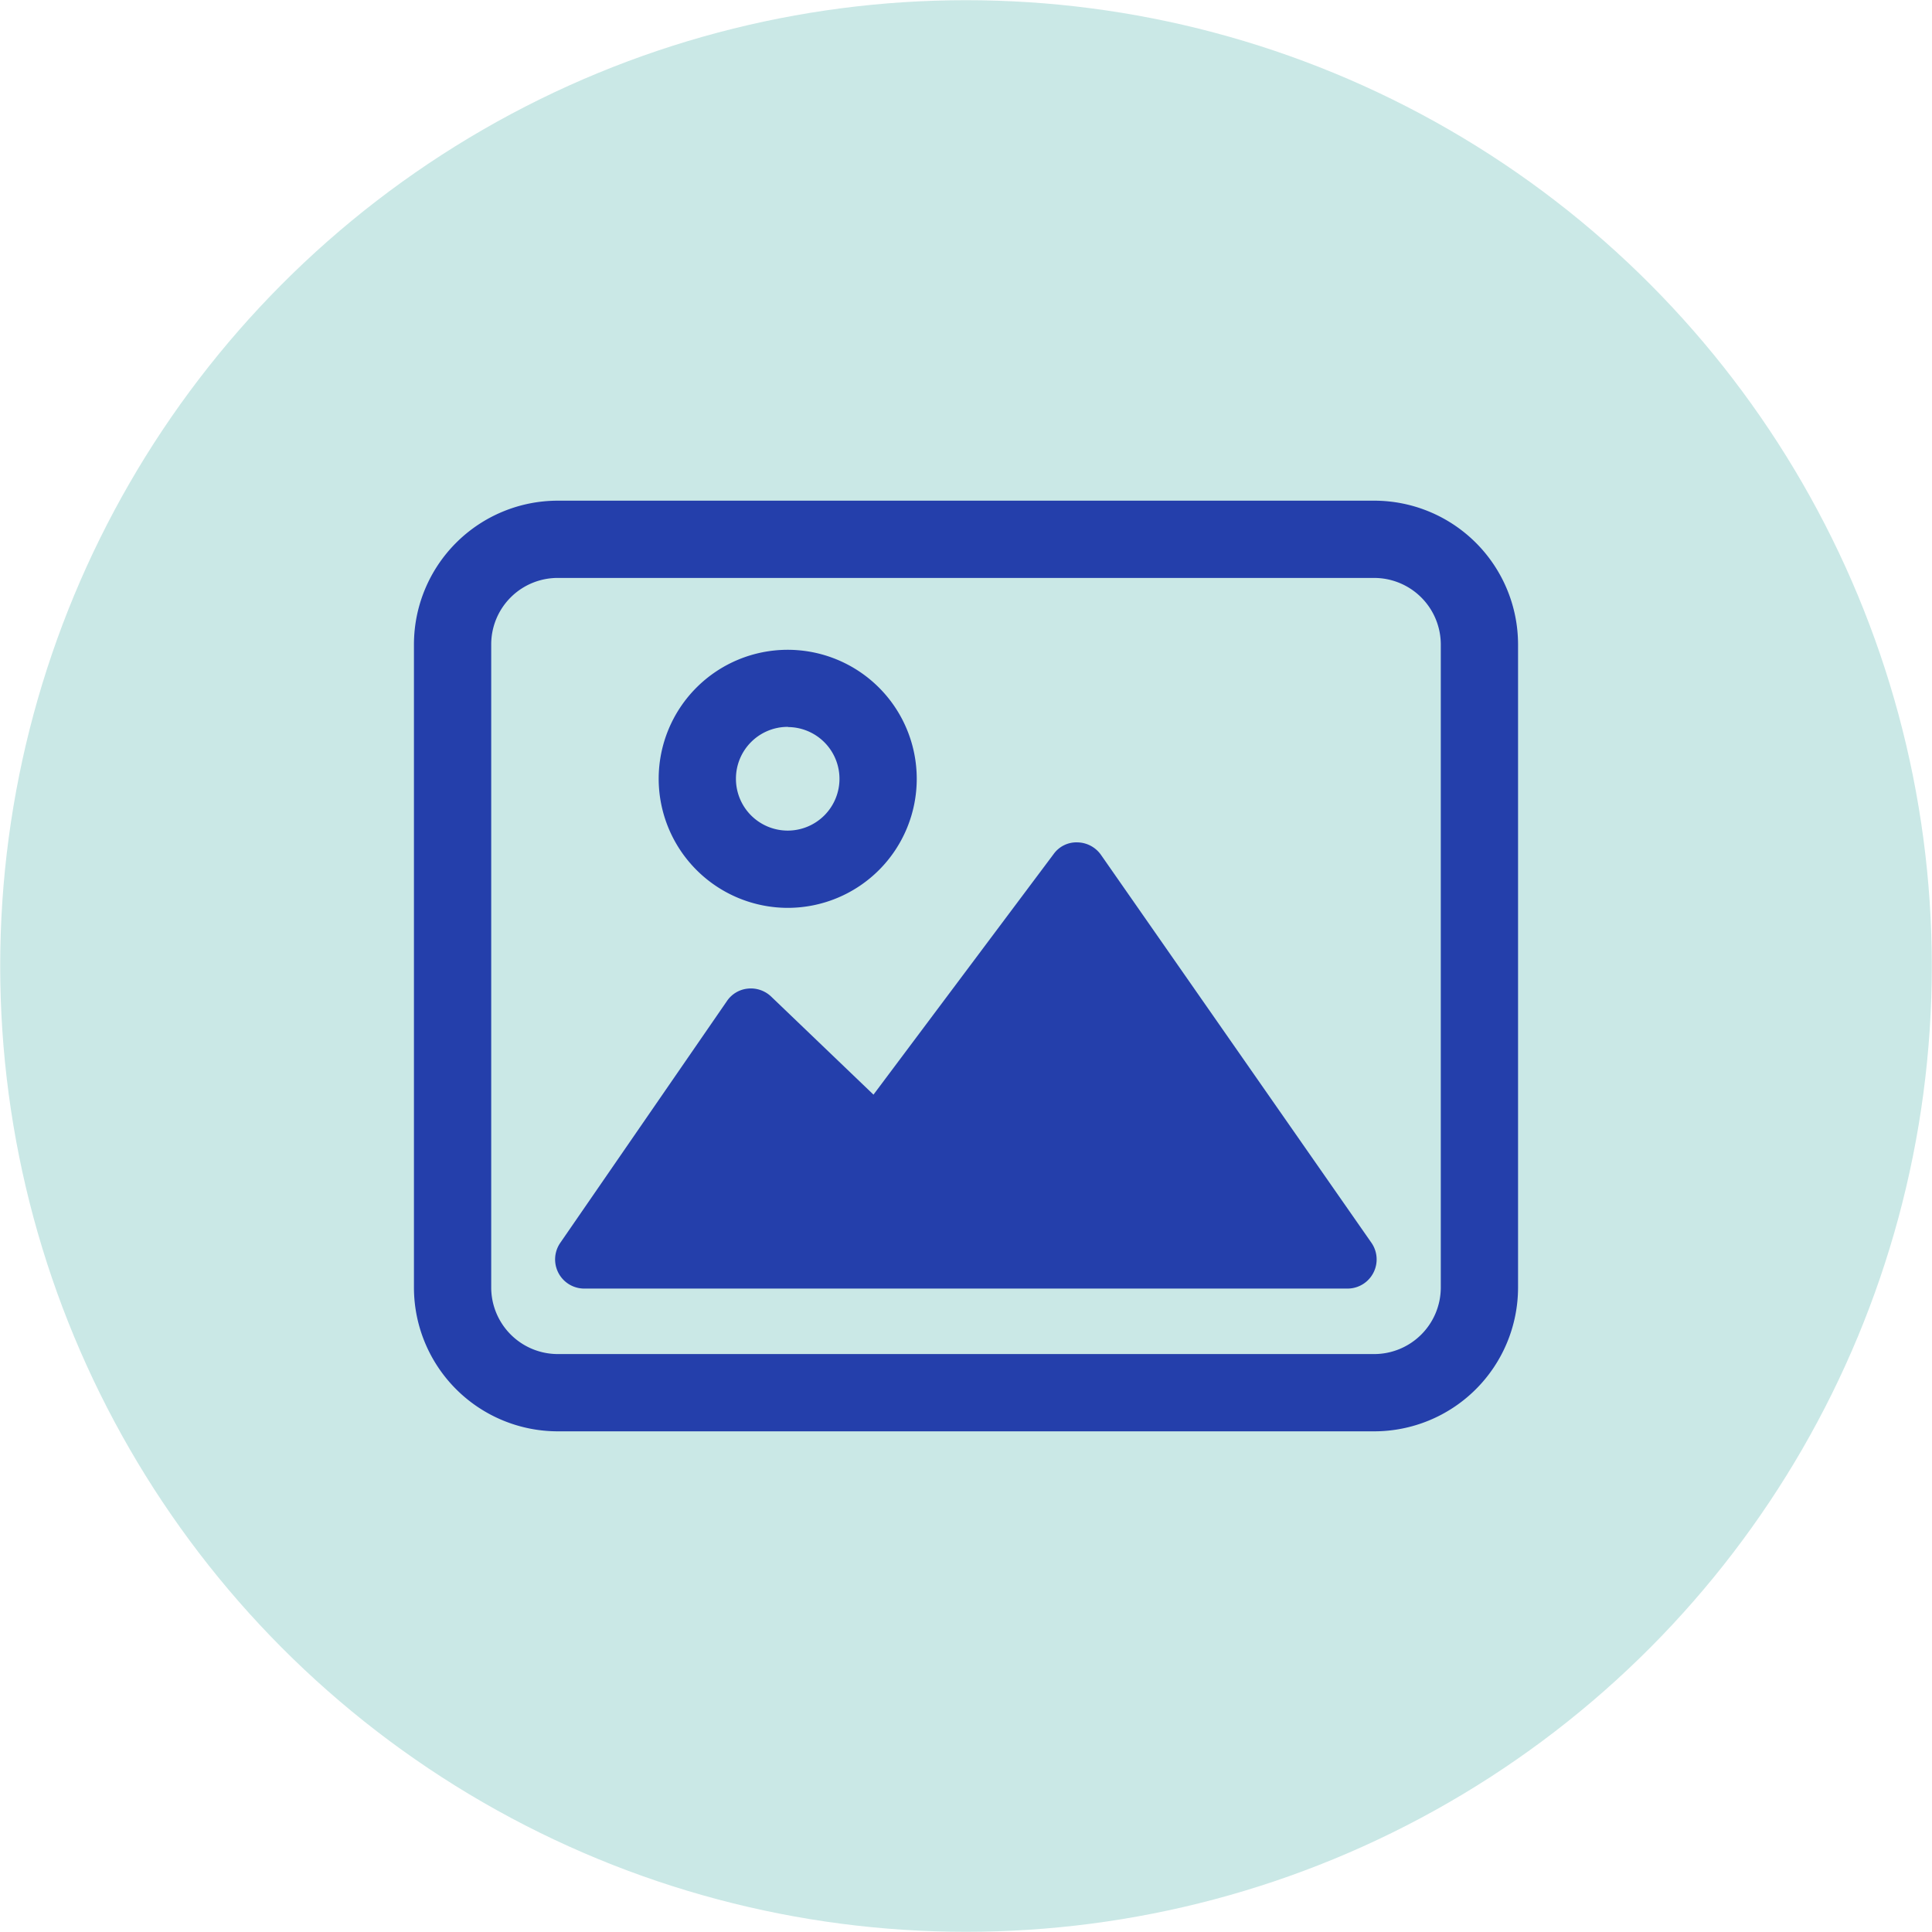 <svg xmlns="http://www.w3.org/2000/svg" width="100.02" height="100.02" viewBox="0 0 100.02 100.02"><defs><style>.cls-1{fill:#cae8e6;}.cls-2{fill:#243fab;}</style></defs><g id="レイヤー_2" data-name="レイヤー 2"><g id="コンテンツ"><circle class="cls-1" cx="50.01" cy="50.01" r="50"/><path class="cls-2" d="M71.14,25.92H28.87a7.45,7.45,0,0,0-7.44,7.44v33.3a7.45,7.45,0,0,0,7.44,7.44H71.14a7.45,7.45,0,0,0,7.45-7.44V33.36A7.45,7.45,0,0,0,71.14,25.92Zm3.45,40.74a3.45,3.45,0,0,1-3.45,3.44H28.87a3.45,3.45,0,0,1-3.44-3.44V33.36a3.44,3.44,0,0,1,3.44-3.44H71.14a3.45,3.45,0,0,1,3.45,3.44Z"/><path class="cls-2" d="M57,44.26a1.52,1.52,0,0,0-1.22-.65,1.45,1.45,0,0,0-1.23.6L45.22,56.67l-5.3-5.08a1.52,1.52,0,0,0-1.2-.41,1.48,1.48,0,0,0-1.09.65L29,64.35a1.51,1.51,0,0,0,1.25,2.36H69.75A1.51,1.51,0,0,0,71,64.34Z"/><path class="cls-2" d="M40.79,47a6.68,6.68,0,1,0-6.69-6.68A6.69,6.69,0,0,0,40.79,47Zm0-9.36a2.68,2.68,0,1,1-2.69,2.68A2.68,2.68,0,0,1,40.79,37.63Z"/></g></g></svg>